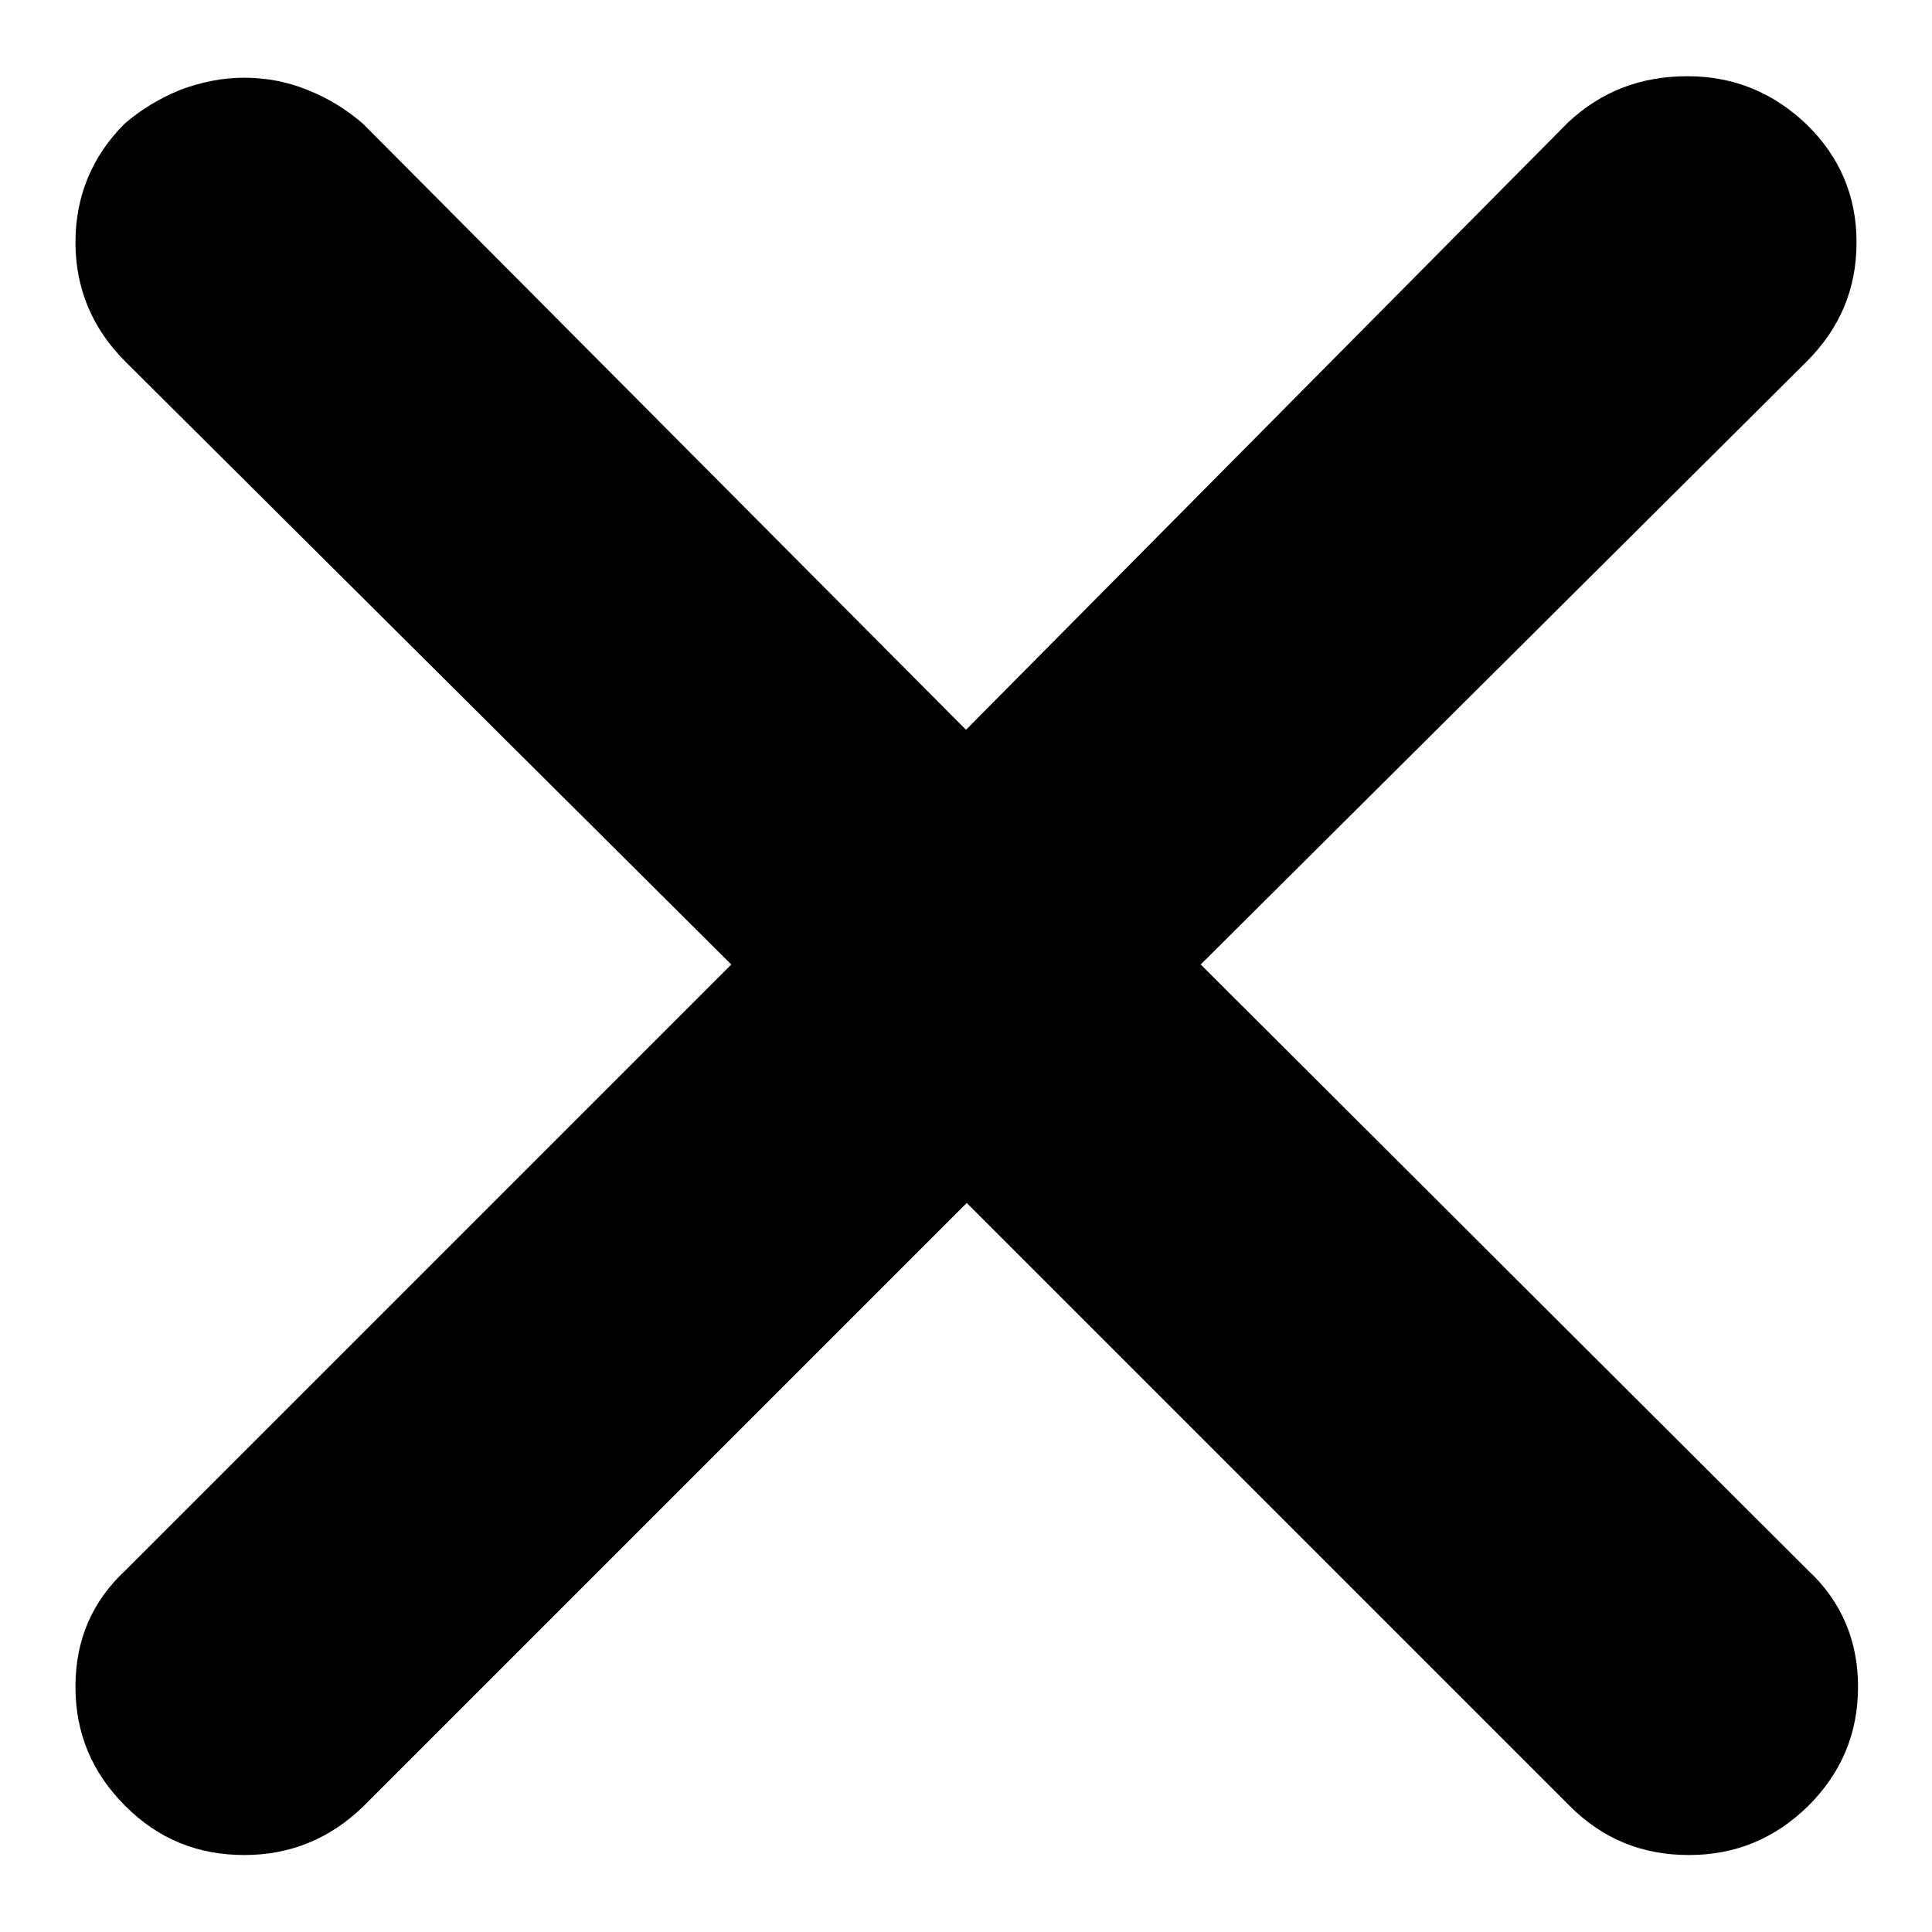 <?xml version="1.0" encoding="utf-8"?>
<!-- Svg Vector Icons : http://www.onlinewebfonts.com/icon -->
<!DOCTYPE svg PUBLIC "-//W3C//DTD SVG 1.1//EN" "http://www.w3.org/Graphics/SVG/1.1/DTD/svg11.dtd">
<svg version="1.1" xmlns="http://www.w3.org/2000/svg" xmlns:xlink="http://www.w3.org/1999/xlink" x="0px" y="0px" viewBox="0 0 256 256" enable-background="new 0 0 256 256" xml:space="preserve">
<g><g><path fill="#000000" d="M159.1,127.8l80.3-79.9c4.4-4.4,6.6-9.6,6.6-15.8c0-6.1-2.2-11.3-6.6-15.6c-4.4-4.2-9.6-6.4-15.8-6.4s-11.4,2-15.8,6.1L128,96.7L48.1,16.4c-2.2-1.9-4.6-3.4-7.4-4.5c-2.7-1.1-5.5-1.6-8.4-1.6s-5.7,0.6-8.4,1.6c-2.7,1.1-5.2,2.6-7.4,4.5C12.2,20.7,10,26,10,32.1s2.2,11.4,6.6,15.8l80.3,79.9l-80.3,80.3c-4.4,4.1-6.6,9.2-6.6,15.4s2.2,11.4,6.6,15.8c4.4,4.4,9.6,6.5,15.8,6.5c6.1,0,11.4-2.2,15.8-6.5l79.9-79.9l79.9,79.9c4.4,4.4,9.6,6.5,15.8,6.5s11.4-2.2,15.8-6.5c4.4-4.4,6.6-9.6,6.6-15.8c0-6.1-2.2-11.3-6.6-15.4L159.1,127.8z"/></g></g>
</svg>